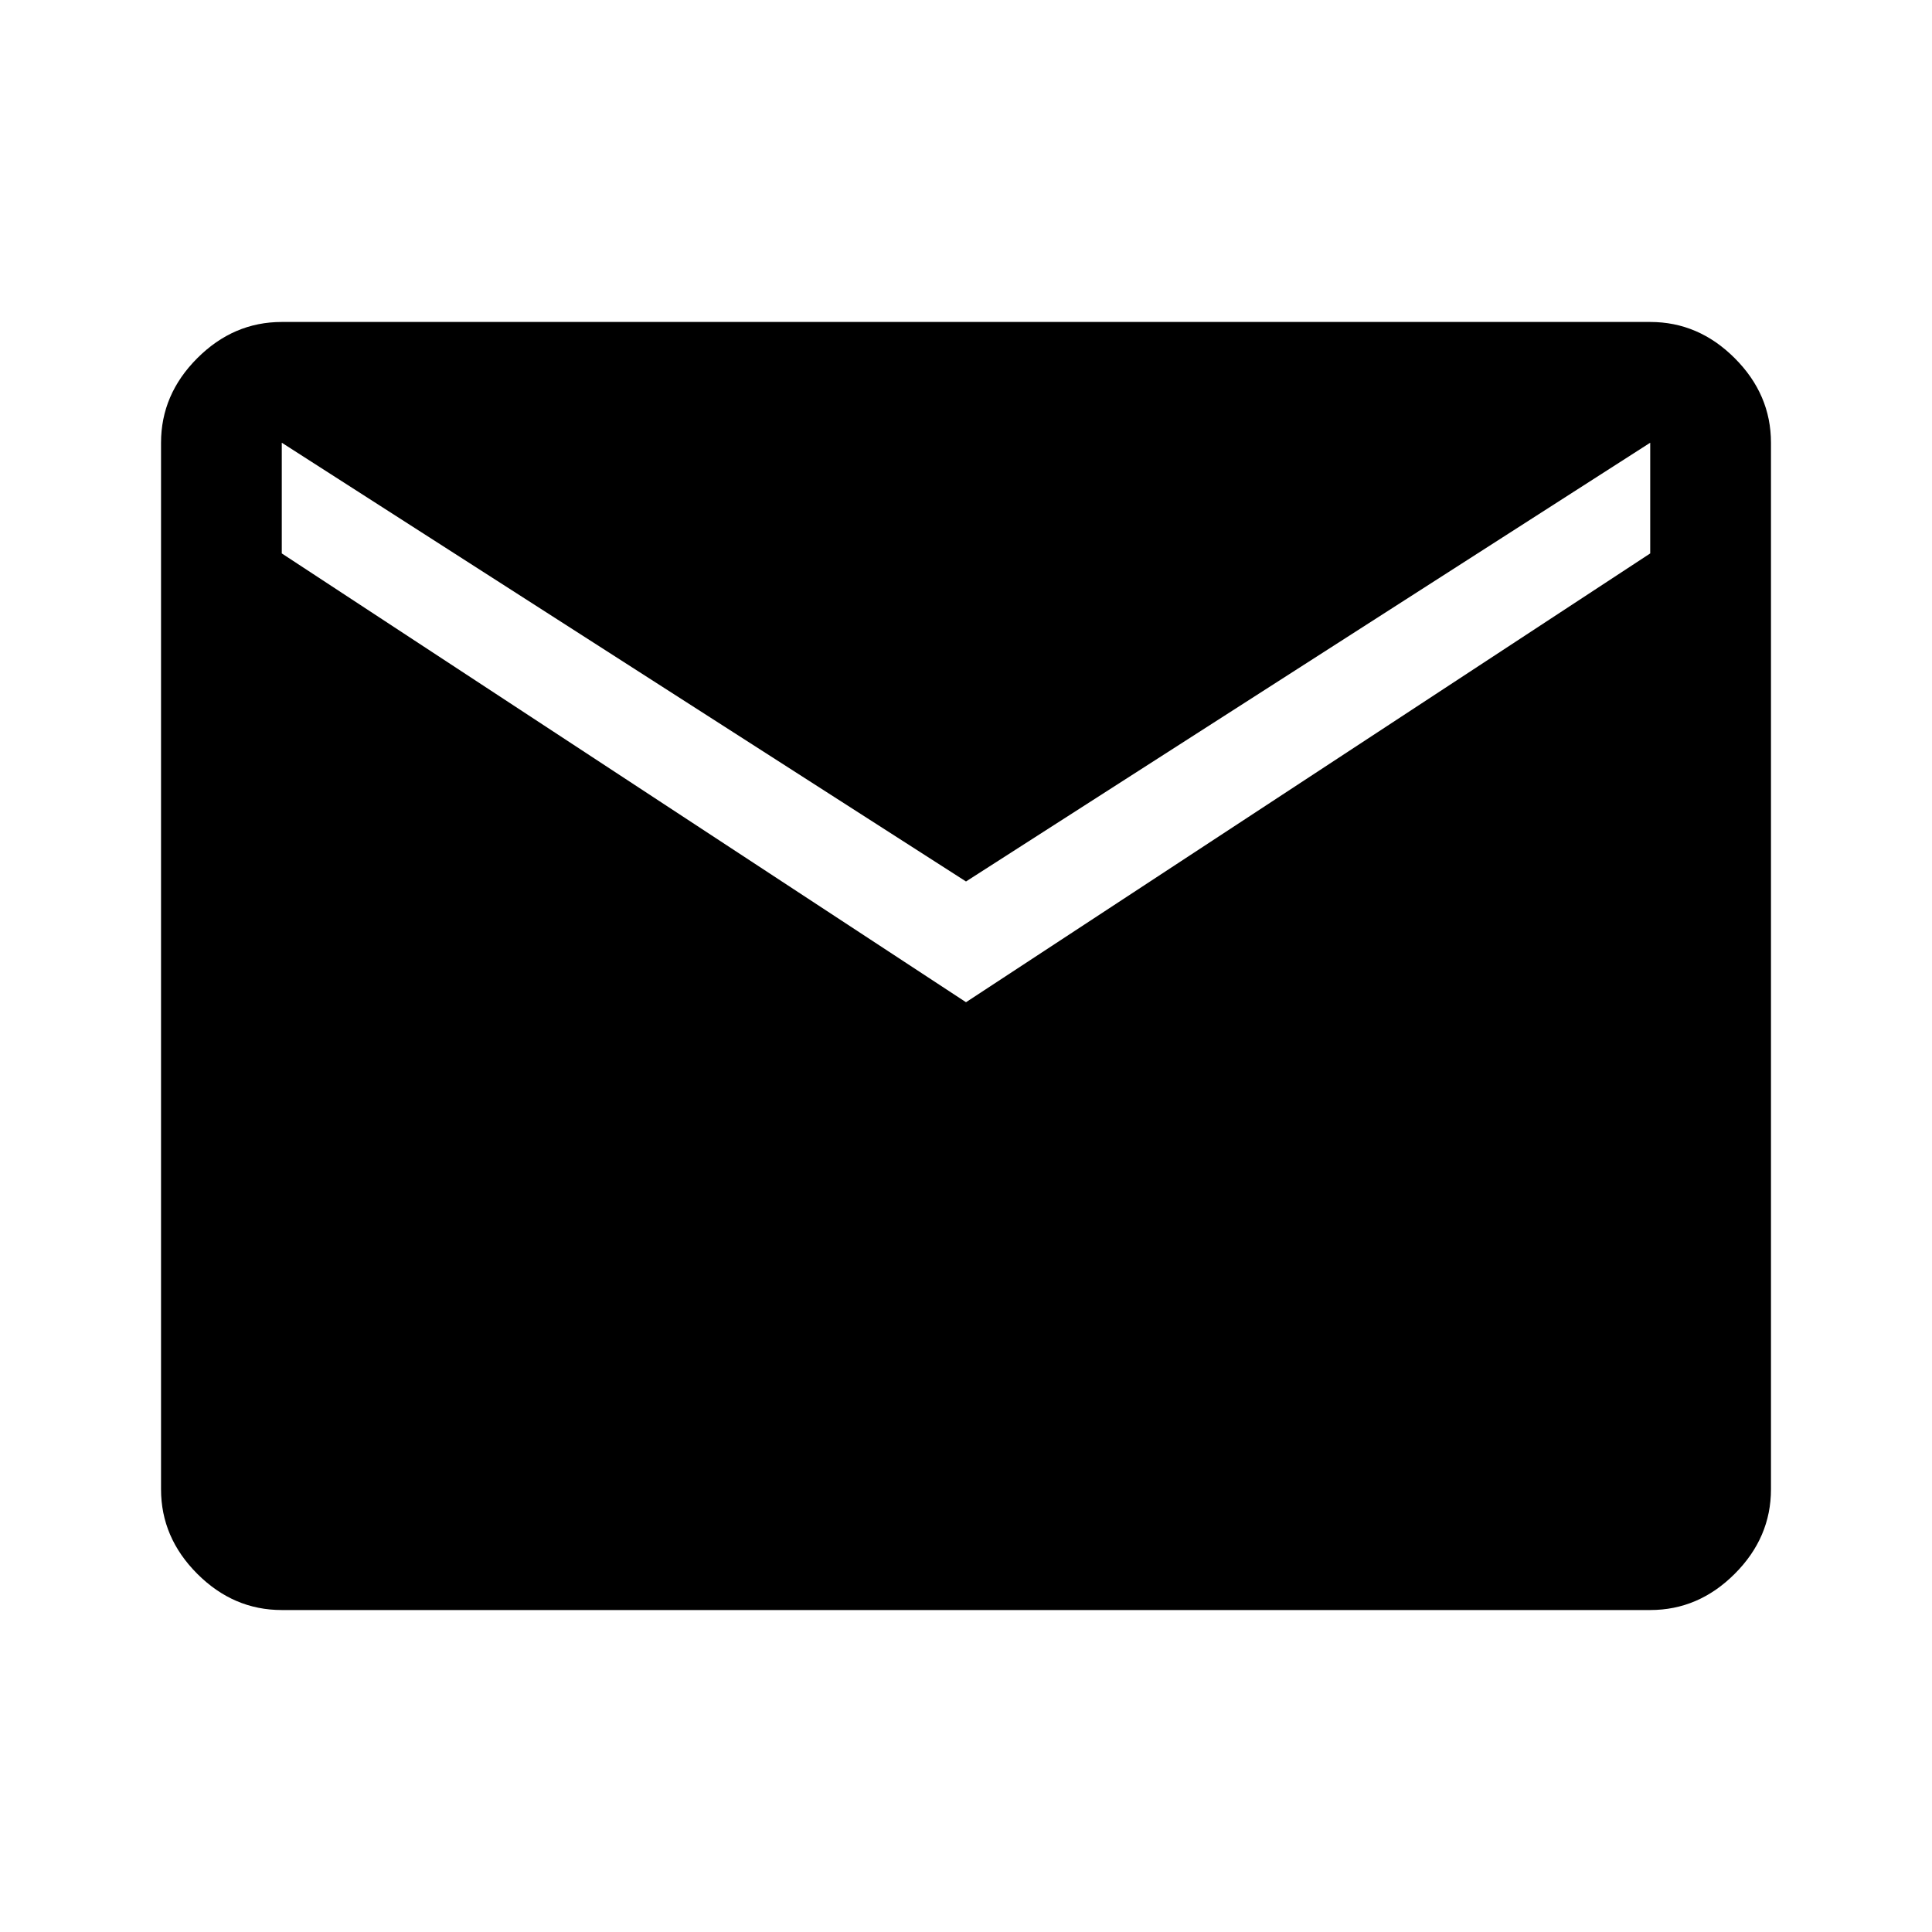 <svg width="20" height="20" viewBox="0 0 20 20" fill="none" xmlns="http://www.w3.org/2000/svg">
<path d="M2.917 16.667C2.583 16.667 2.292 16.542 2.042 16.292C1.792 16.042 1.667 15.75 1.667 15.417V4.583C1.667 4.25 1.792 3.958 2.042 3.708C2.292 3.458 2.583 3.333 2.917 3.333H17.083C17.417 3.333 17.708 3.458 17.958 3.708C18.208 3.958 18.333 4.25 18.333 4.583V15.417C18.333 15.75 18.208 16.042 17.958 16.292C17.708 16.542 17.417 16.667 17.083 16.667H2.917ZM10 10.375L17.083 5.729V4.583L10 9.125L2.917 4.583V5.729L10 10.375Z" fill="black"/>
</svg>
